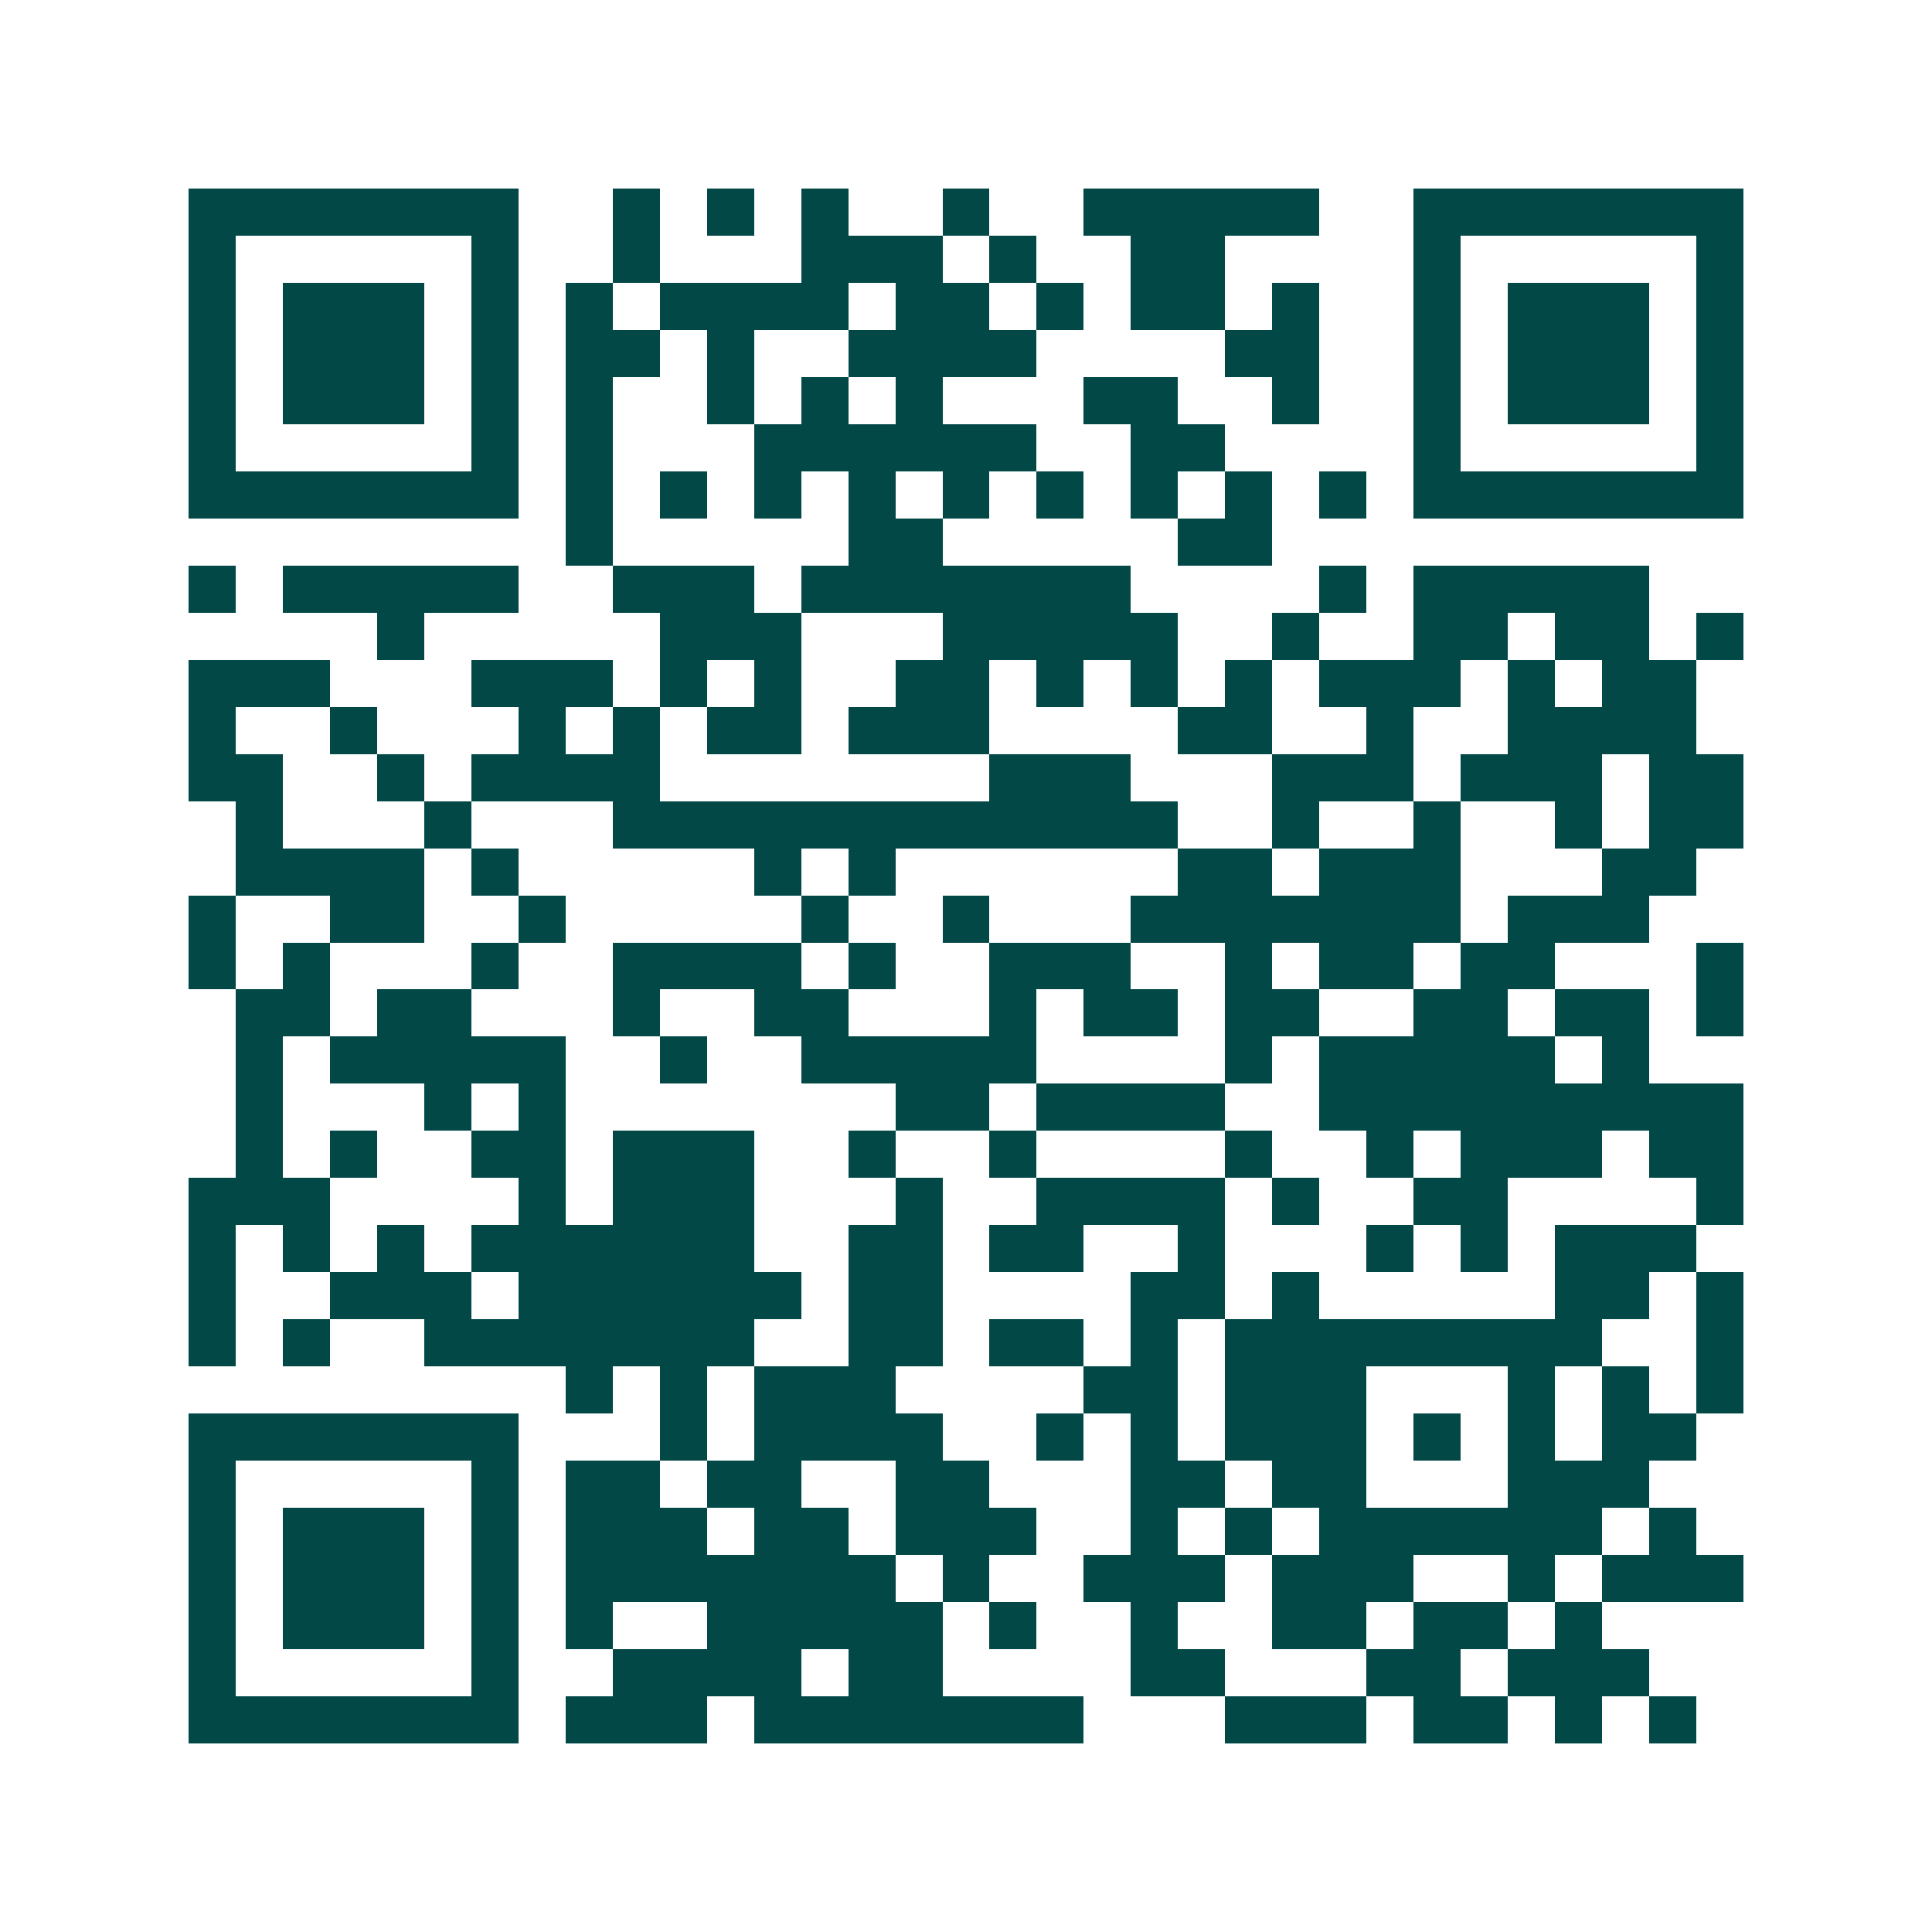 <svg xmlns="http://www.w3.org/2000/svg" width="200" height="200" viewBox="0 0 41 41" shape-rendering="crispEdges"><path fill="#ffffff" d="M0 0h41v41H0z"/><path stroke="#014847" d="M4 4.5h7m2 0h1m1 0h1m1 0h1m2 0h1m2 0h5m2 0h7M4 5.5h1m5 0h1m2 0h1m3 0h3m1 0h1m2 0h2m4 0h1m5 0h1M4 6.5h1m1 0h3m1 0h1m1 0h1m1 0h4m1 0h2m1 0h1m1 0h2m1 0h1m2 0h1m1 0h3m1 0h1M4 7.5h1m1 0h3m1 0h1m1 0h2m1 0h1m2 0h4m4 0h2m2 0h1m1 0h3m1 0h1M4 8.5h1m1 0h3m1 0h1m1 0h1m2 0h1m1 0h1m1 0h1m3 0h2m2 0h1m2 0h1m1 0h3m1 0h1M4 9.5h1m5 0h1m1 0h1m3 0h6m2 0h2m4 0h1m5 0h1M4 10.5h7m1 0h1m1 0h1m1 0h1m1 0h1m1 0h1m1 0h1m1 0h1m1 0h1m1 0h1m1 0h7M12 11.5h1m5 0h2m5 0h2M4 12.5h1m1 0h5m2 0h3m1 0h7m4 0h1m1 0h5M8 13.5h1m5 0h3m3 0h5m2 0h1m2 0h2m1 0h2m1 0h1M4 14.5h3m3 0h3m1 0h1m1 0h1m2 0h2m1 0h1m1 0h1m1 0h1m1 0h3m1 0h1m1 0h2M4 15.5h1m2 0h1m3 0h1m1 0h1m1 0h2m1 0h3m4 0h2m2 0h1m2 0h4M4 16.5h2m2 0h1m1 0h4m7 0h3m3 0h3m1 0h3m1 0h2M5 17.5h1m3 0h1m3 0h12m2 0h1m2 0h1m2 0h1m1 0h2M5 18.5h4m1 0h1m5 0h1m1 0h1m6 0h2m1 0h3m3 0h2M4 19.5h1m2 0h2m2 0h1m5 0h1m2 0h1m3 0h7m1 0h3M4 20.5h1m1 0h1m3 0h1m2 0h4m1 0h1m2 0h3m2 0h1m1 0h2m1 0h2m3 0h1M5 21.5h2m1 0h2m3 0h1m2 0h2m3 0h1m1 0h2m1 0h2m2 0h2m1 0h2m1 0h1M5 22.5h1m1 0h5m2 0h1m2 0h5m4 0h1m1 0h5m1 0h1M5 23.5h1m3 0h1m1 0h1m7 0h2m1 0h4m2 0h9M5 24.5h1m1 0h1m2 0h2m1 0h3m2 0h1m2 0h1m4 0h1m2 0h1m1 0h3m1 0h2M4 25.5h3m4 0h1m1 0h3m3 0h1m2 0h4m1 0h1m2 0h2m4 0h1M4 26.5h1m1 0h1m1 0h1m1 0h6m2 0h2m1 0h2m2 0h1m3 0h1m1 0h1m1 0h3M4 27.5h1m2 0h3m1 0h6m1 0h2m4 0h2m1 0h1m5 0h2m1 0h1M4 28.5h1m1 0h1m2 0h7m2 0h2m1 0h2m1 0h1m1 0h8m2 0h1M12 29.5h1m1 0h1m1 0h3m4 0h2m1 0h3m3 0h1m1 0h1m1 0h1M4 30.5h7m3 0h1m1 0h4m2 0h1m1 0h1m1 0h3m1 0h1m1 0h1m1 0h2M4 31.5h1m5 0h1m1 0h2m1 0h2m2 0h2m3 0h2m1 0h2m3 0h3M4 32.5h1m1 0h3m1 0h1m1 0h3m1 0h2m1 0h3m2 0h1m1 0h1m1 0h6m1 0h1M4 33.5h1m1 0h3m1 0h1m1 0h7m1 0h1m2 0h3m1 0h3m2 0h1m1 0h3M4 34.5h1m1 0h3m1 0h1m1 0h1m2 0h5m1 0h1m2 0h1m2 0h2m1 0h2m1 0h1M4 35.5h1m5 0h1m2 0h4m1 0h2m4 0h2m3 0h2m1 0h3M4 36.5h7m1 0h3m1 0h7m3 0h3m1 0h2m1 0h1m1 0h1"/></svg>
